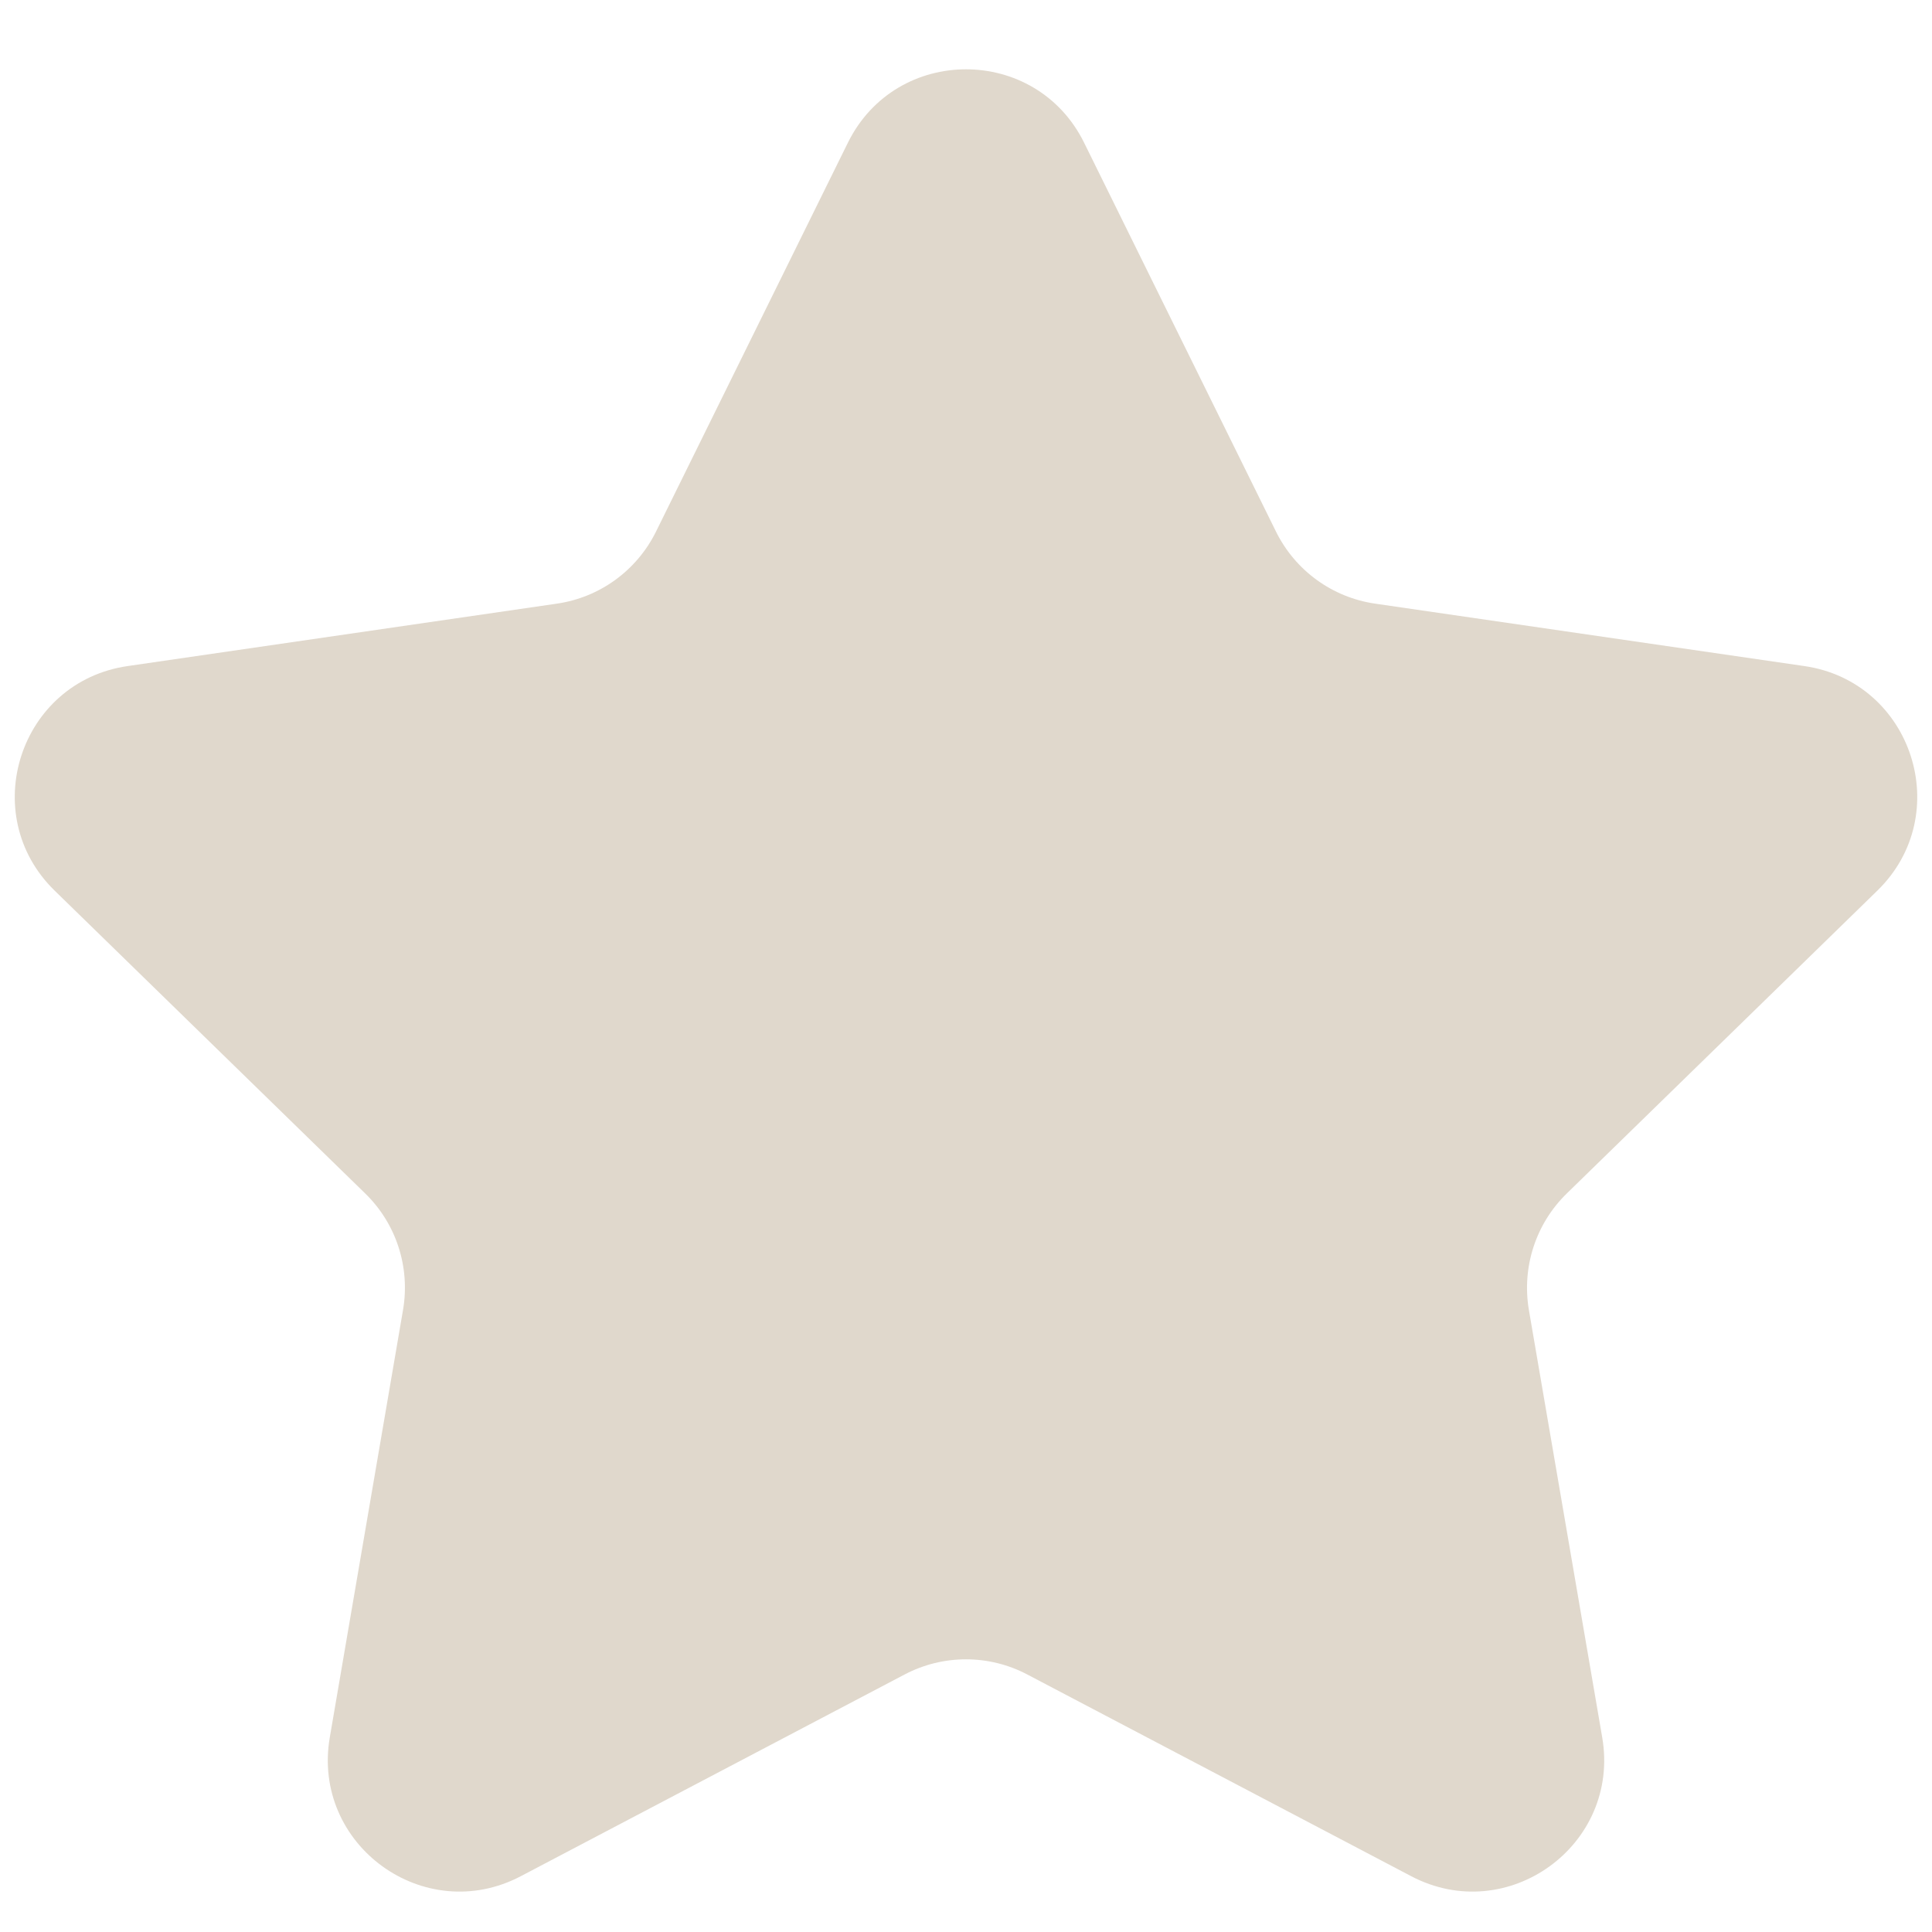<svg width="20" height="20" viewBox="0 0 20 20" fill="none" xmlns="http://www.w3.org/2000/svg">
<path fill-rule="evenodd" clip-rule="evenodd" d="M10.634 17.334C10.237 17.125 9.763 17.125 9.365 17.334L5.392 19.422C4.392 19.948 3.223 19.099 3.414 17.985L4.172 13.561C4.248 13.118 4.102 12.667 3.78 12.354L0.566 9.22C-0.243 8.432 0.203 7.057 1.322 6.895L5.764 6.249C6.208 6.185 6.592 5.906 6.791 5.503L8.777 1.478C9.277 0.464 10.723 0.464 11.223 1.478L13.209 5.503C13.408 5.906 13.792 6.185 14.236 6.249L18.678 6.895C19.797 7.057 20.243 8.432 19.434 9.22L16.22 12.354C15.898 12.667 15.752 13.118 15.827 13.561L16.586 17.985C16.777 19.099 15.608 19.948 14.608 19.422L10.634 17.334Z" fill="#E0D8CC"/>
</svg>
